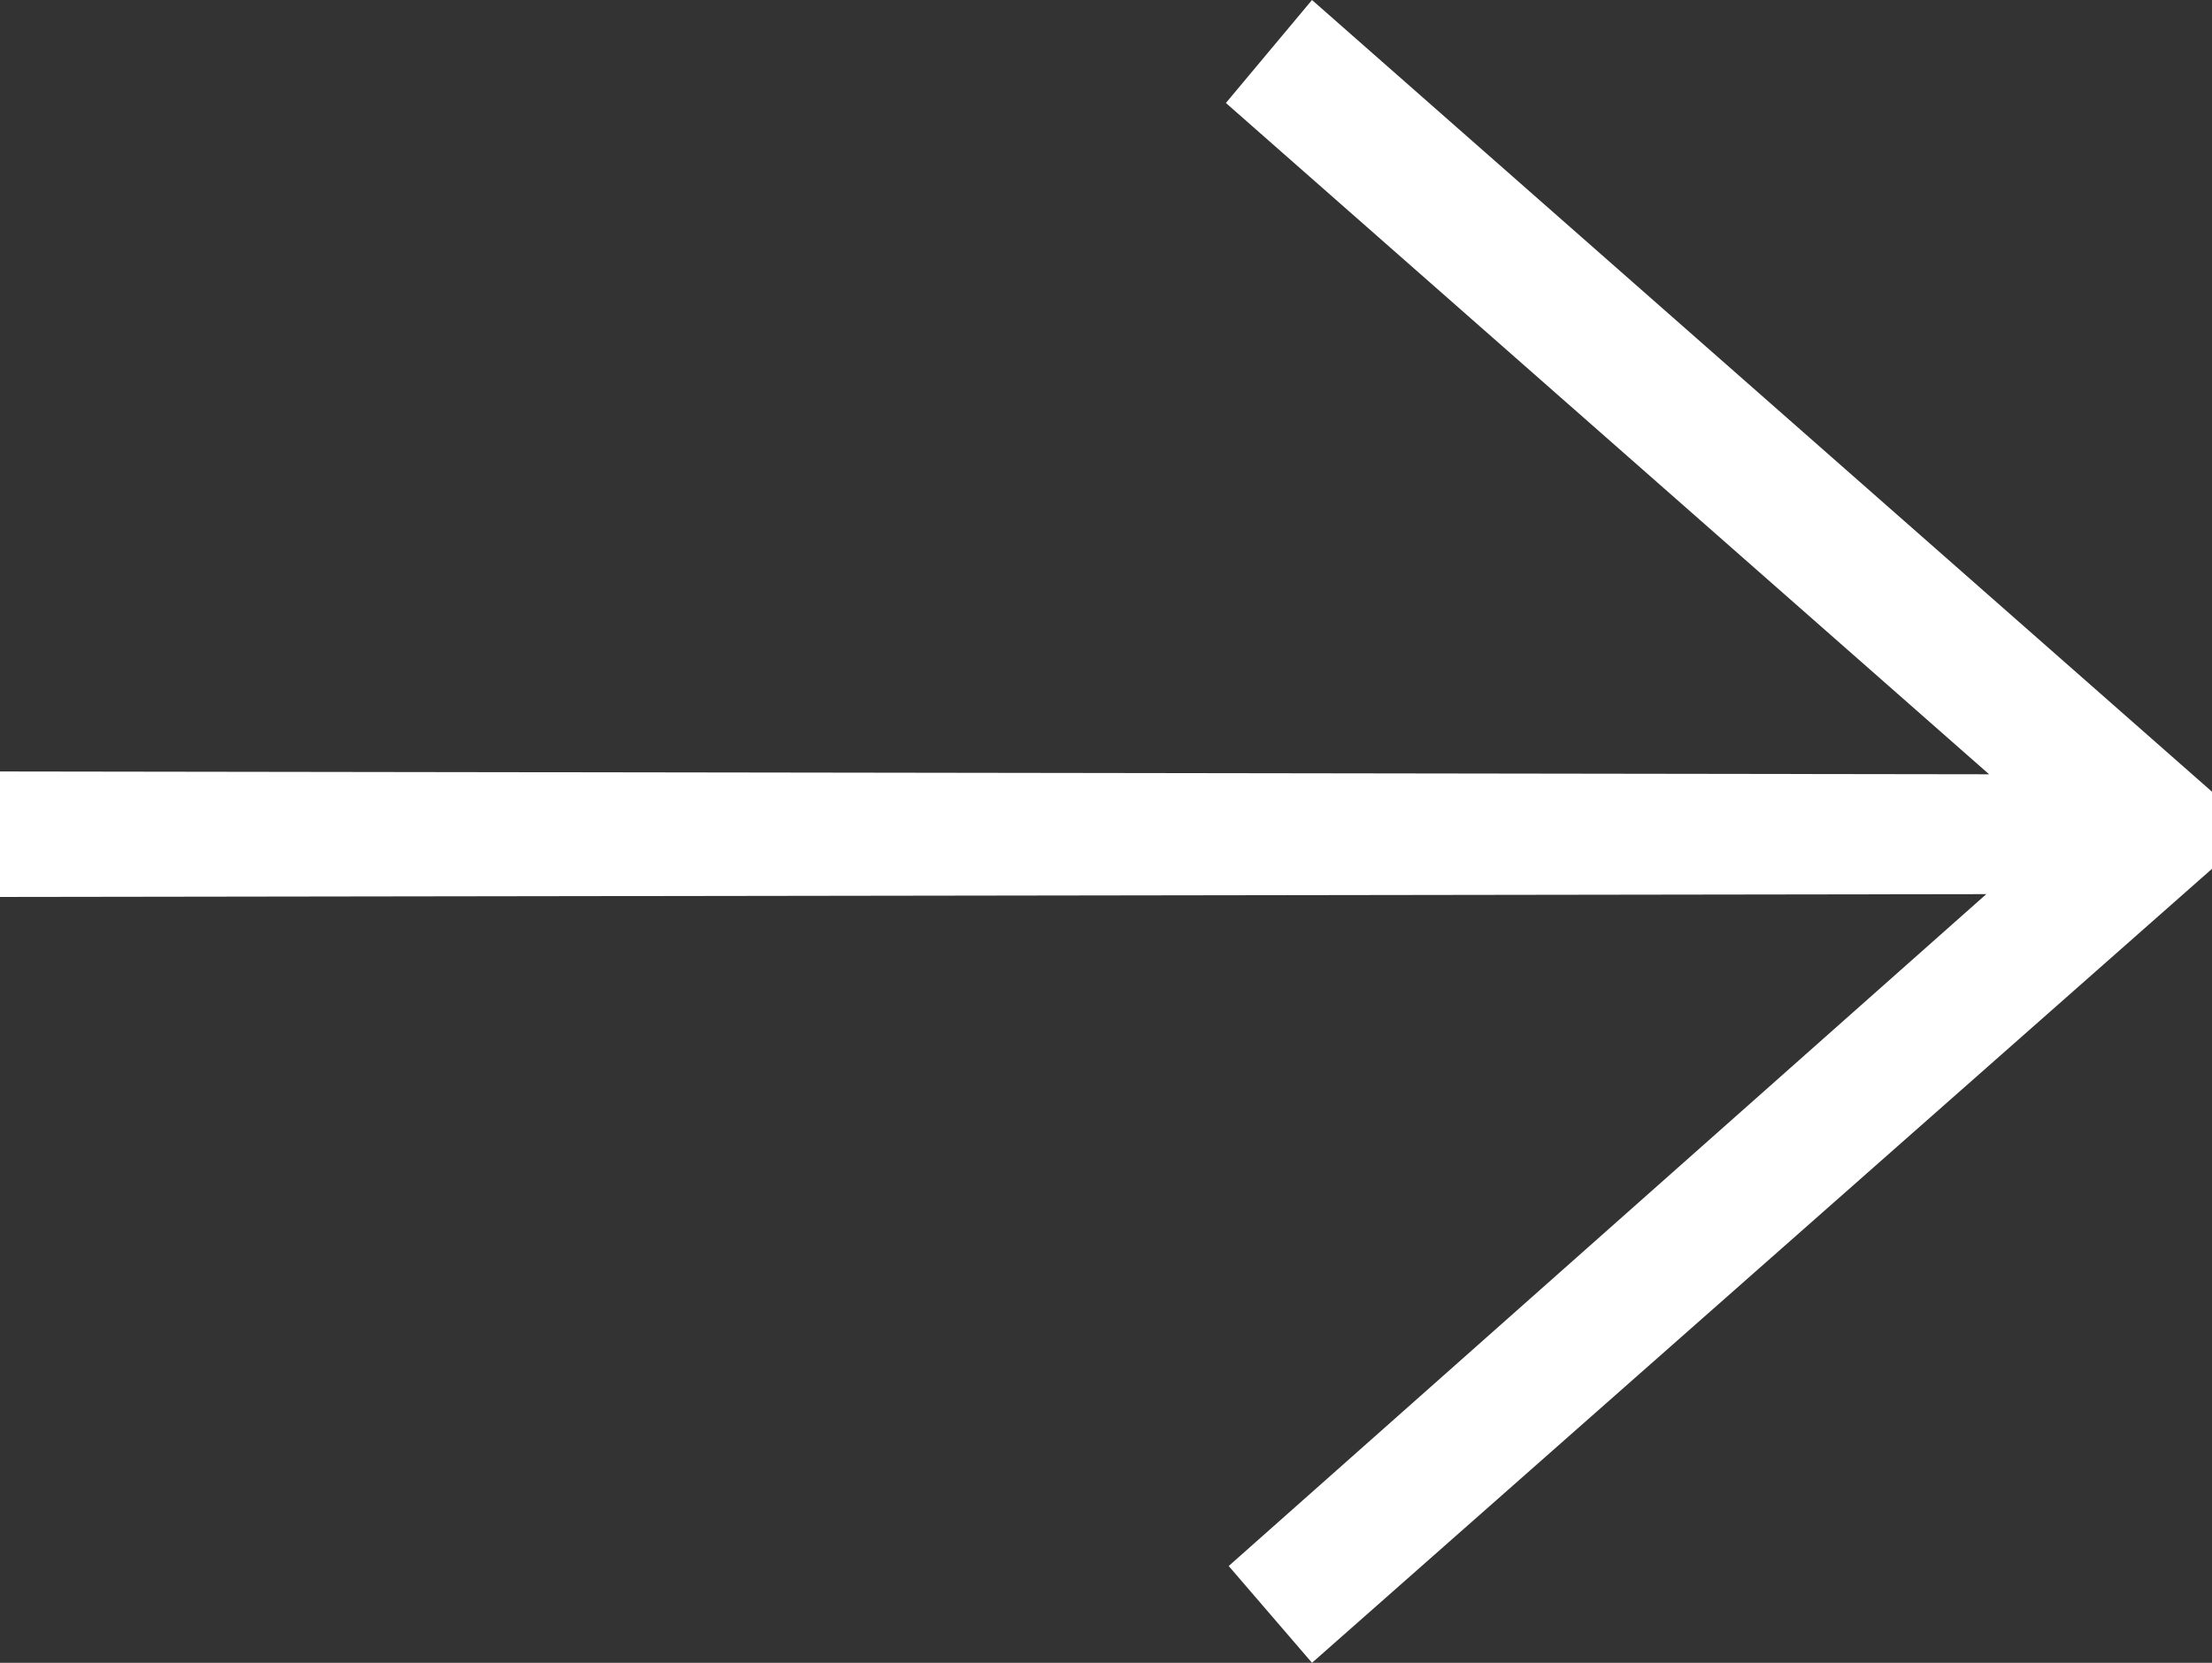 <?xml version="1.0" encoding="UTF-8"?><svg xmlns="http://www.w3.org/2000/svg" viewBox="0 0 39.3 29.55"><rect x="0" y="0" width="39.3" height="29.55" fill="#333333" stroke="none"/><defs><style>.d{fill:#fff;}</style></defs><g id="a"/><g id="b"><g id="c"><polygon class="d" points="23.31 0 21.78 1.83 35.34 13.76 0 13.71 0 15.94 35.29 15.89 21.83 27.83 23.31 29.55 39.3 15.44 39.3 14.07 23.31 0"/></g></g></svg>